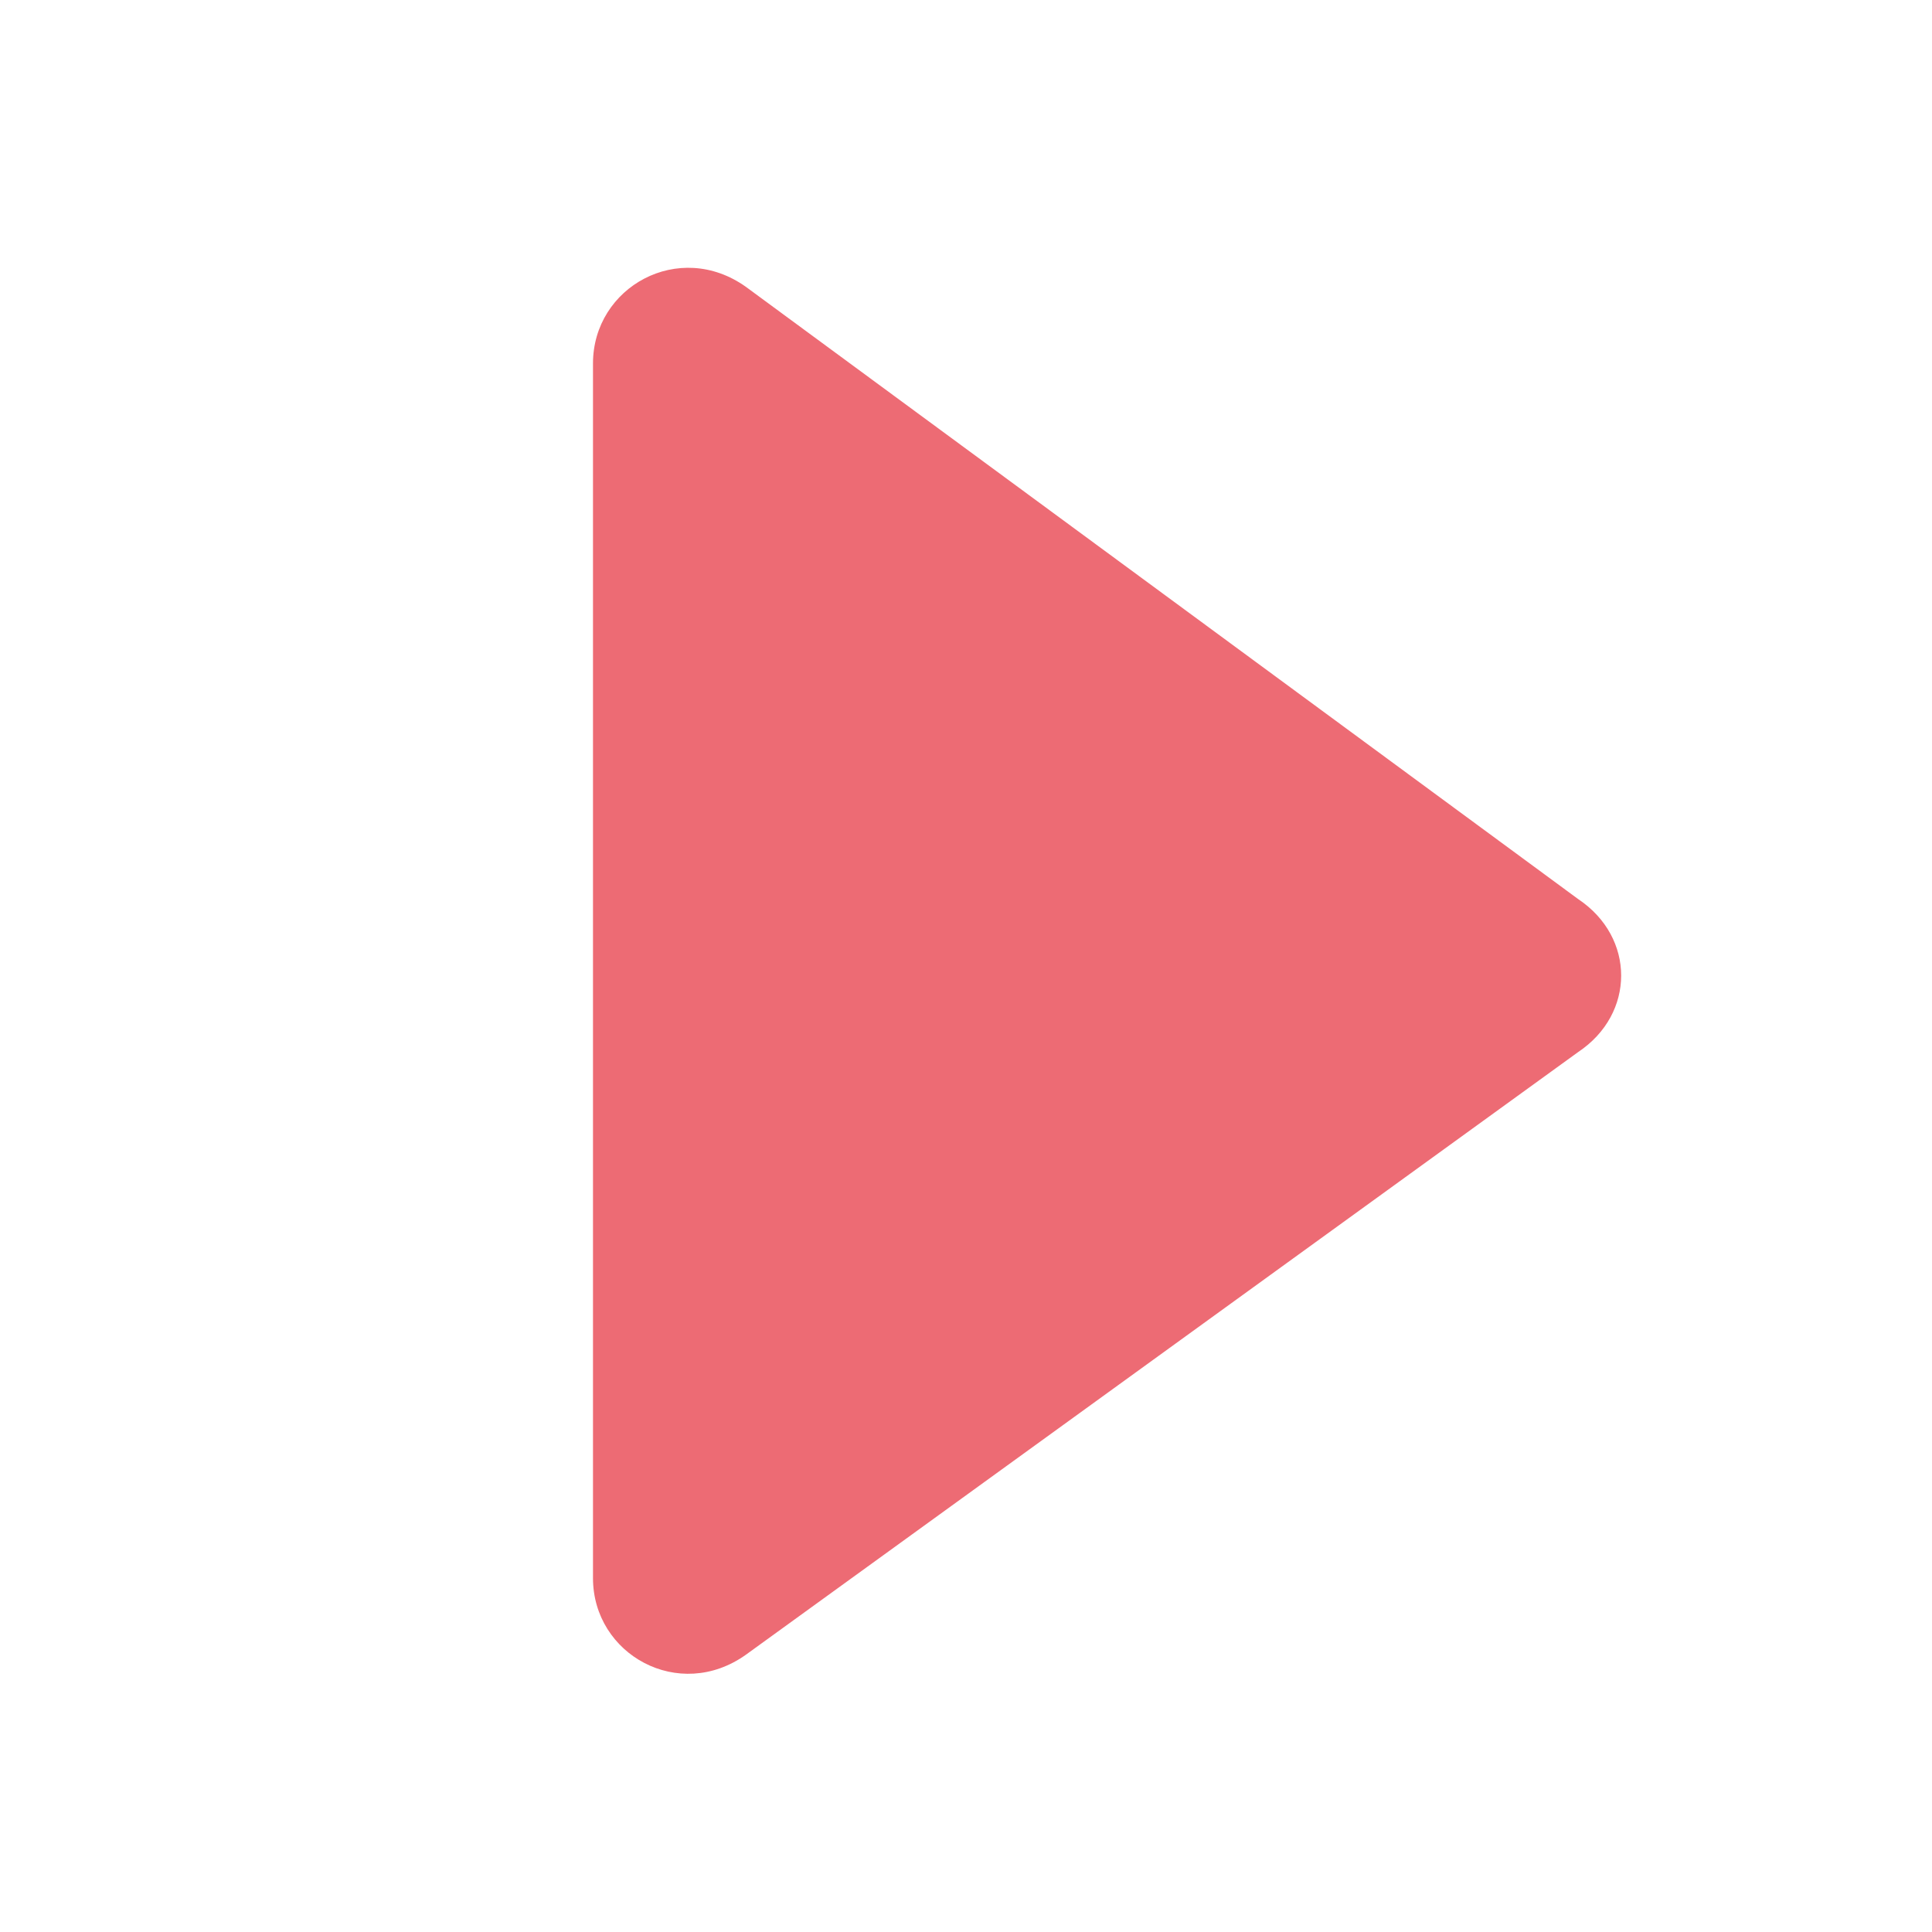 <?xml version="1.0" encoding="utf-8"?>
<!-- Generator: Adobe Illustrator 26.1.0, SVG Export Plug-In . SVG Version: 6.00 Build 0)  -->
<svg version="1.1" id="Layer_1" xmlns="http://www.w3.org/2000/svg" xmlns:xlink="http://www.w3.org/1999/xlink" x="0px" y="0px"
	 width="20.2px" height="20.2px" viewBox="0 0 20.2 20.2" style="enable-background:new 0 0 20.2 20.2;" xml:space="preserve">
<style type="text/css">
	.st0{fill:#ED6B74;}
</style>
<path class="st0" d="M6.2,3.8v12.7c0,0.8,0.9,1.3,1.6,0.8l8.7-6.3c0.6-0.4,0.6-1.2,0-1.6L7.8,3C7.1,2.5,6.2,3,6.2,3.8z"/>
</svg>
